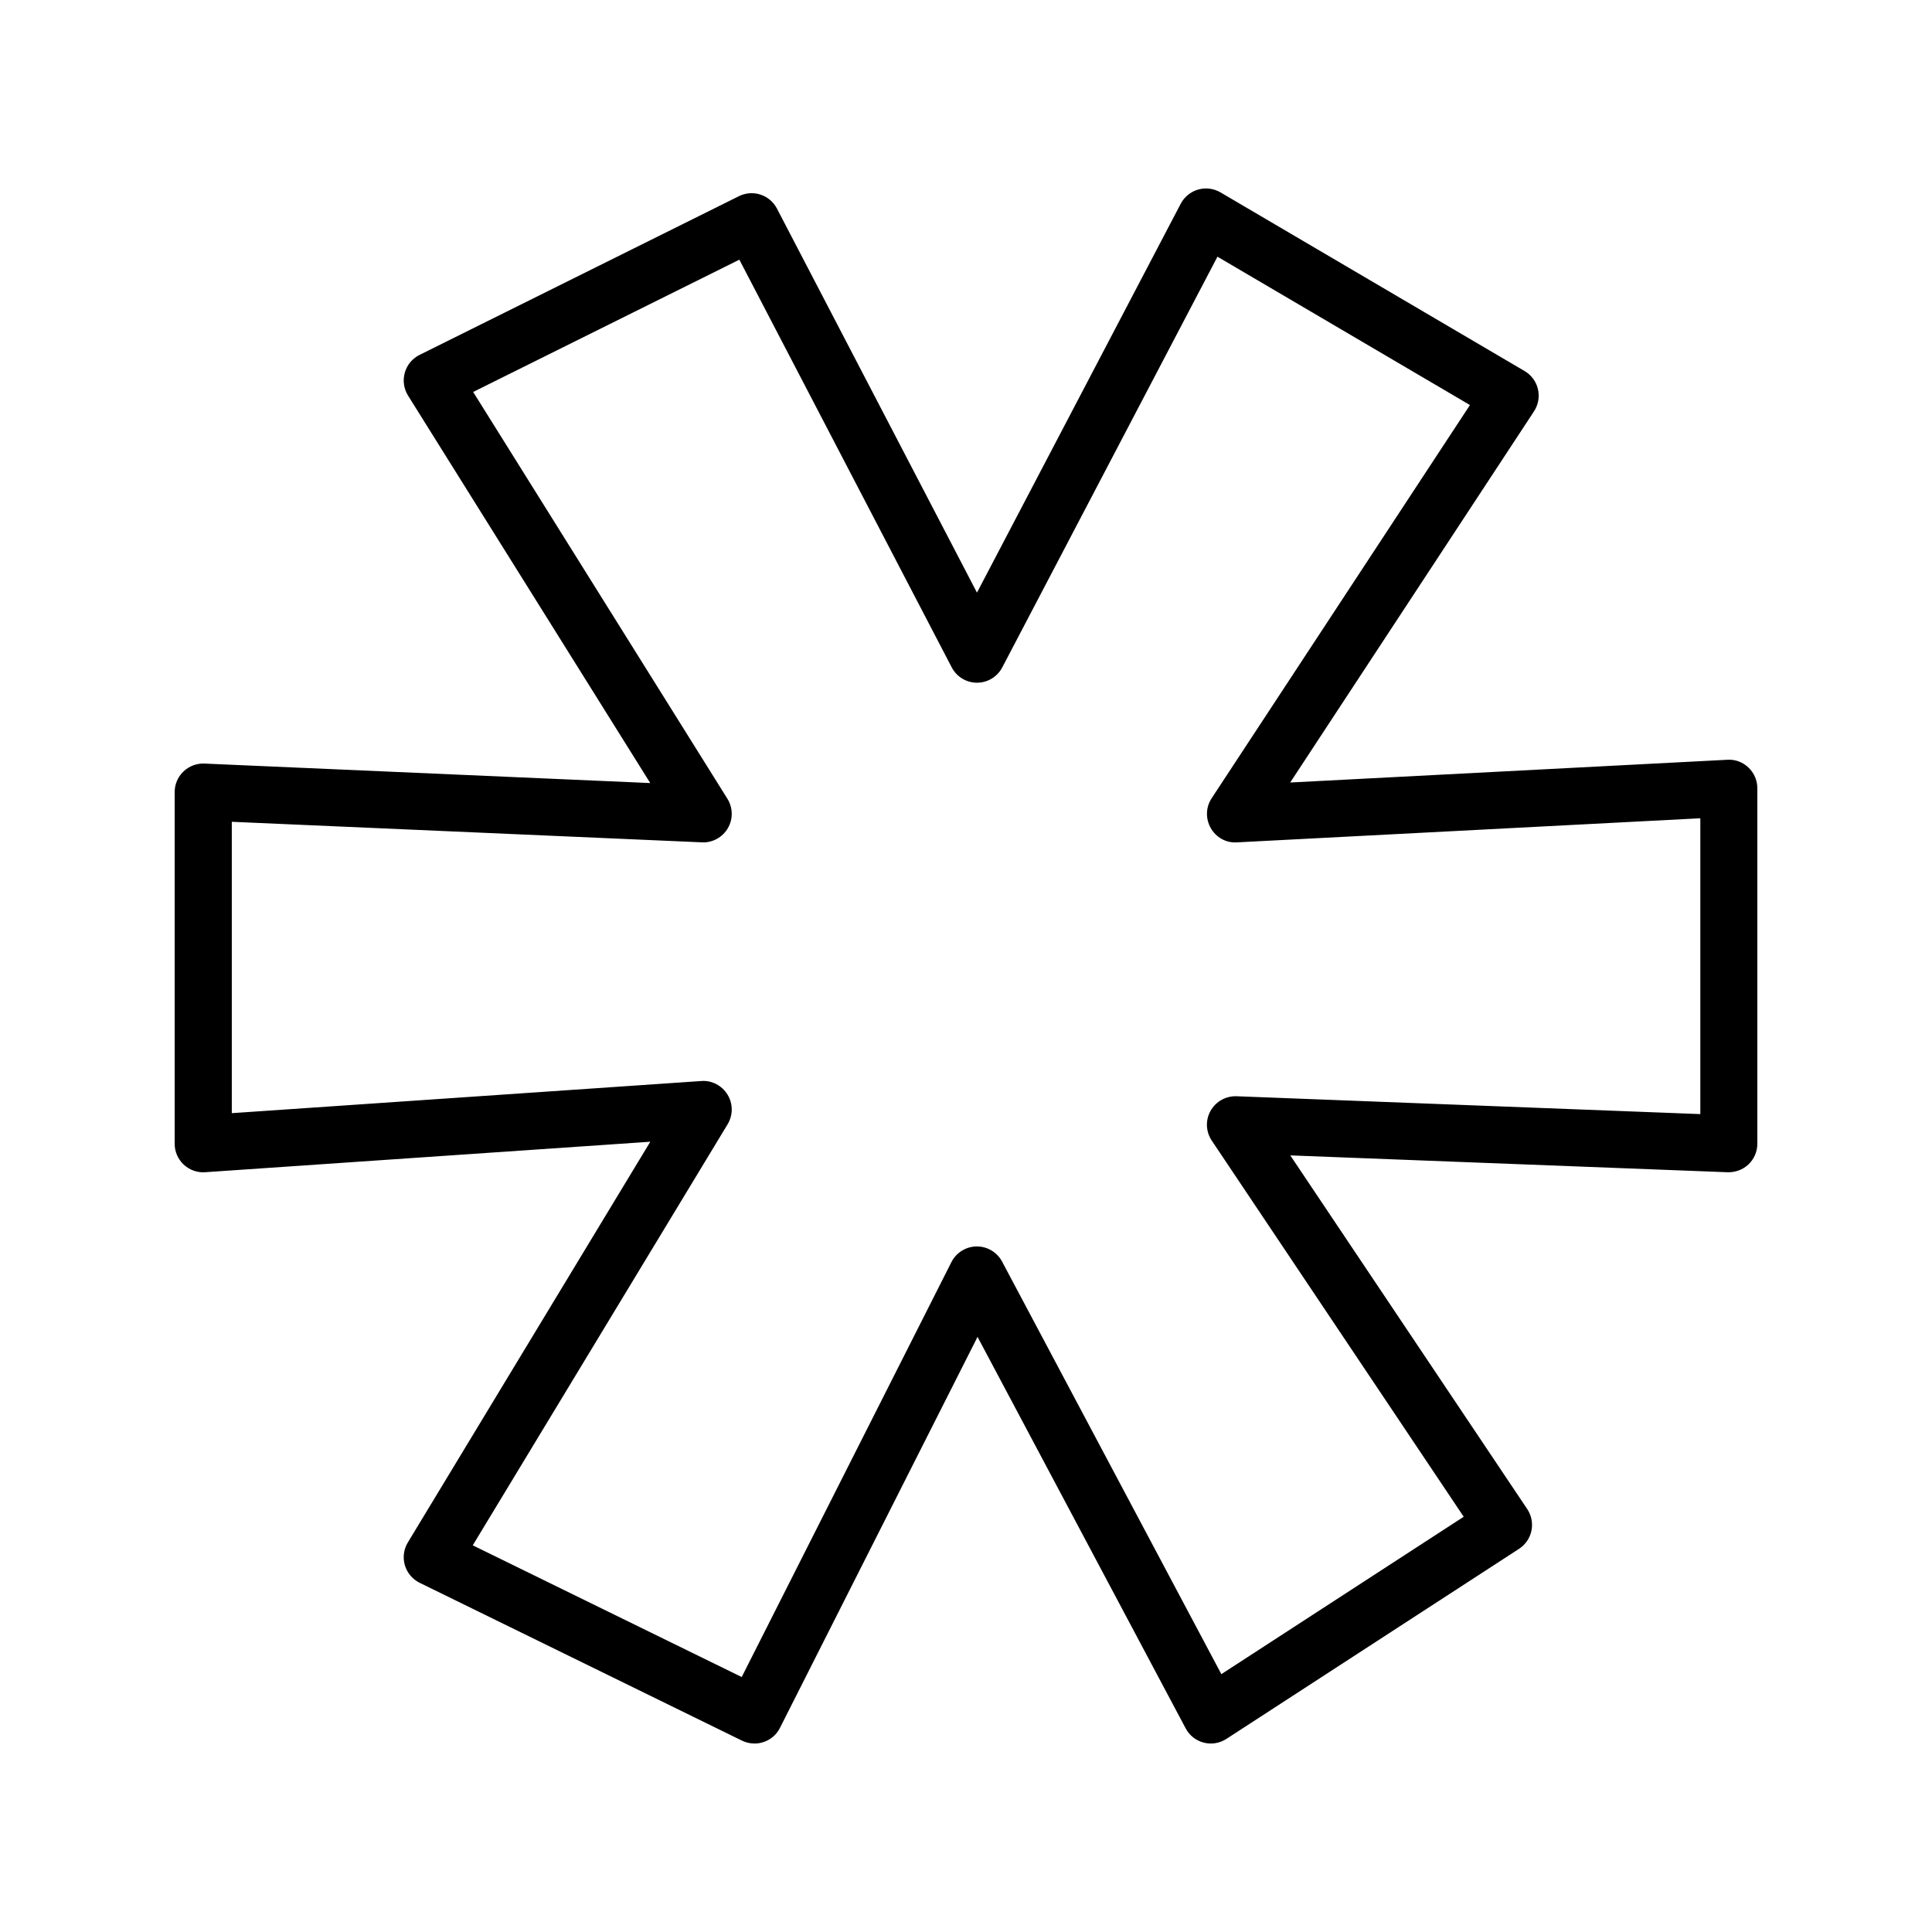 <?xml version="1.0" encoding="UTF-8"?>
<!-- The Best Svg Icon site in the world: iconSvg.co, Visit us! https://iconsvg.co -->
<svg fill="#000000" width="800px" height="800px" version="1.1" viewBox="144 144 512 512" xmlns="http://www.w3.org/2000/svg">
 <path d="m343.94 606.05c-1.113 0-2.242-0.246-3.316-0.766l-85.402-41.82c-1.91-0.938-3.324-2.625-3.926-4.656-0.598-2.035-0.316-4.231 0.785-6.039l64.258-106.2-117.98 8.082c-2.055 0.156-4.141-0.59-5.668-2.012-1.535-1.43-2.402-3.441-2.402-5.527v-93.203c0-2.062 0.836-4.035 2.332-5.457 1.484-1.426 3.543-2.195 5.551-2.098l118.15 5.164-64.191-102.69c-1.125-1.805-1.438-4.012-0.855-6.062 0.578-2.051 1.996-3.762 3.906-4.711l84.645-42.066c3.688-1.828 8.156-0.383 10.066 3.273l53.016 101.79 53.996-103.06c0.961-1.828 2.637-3.188 4.625-3.758 1.969-0.57 4.109-0.297 5.906 0.746l80.609 47.359c1.785 1.047 3.059 2.785 3.531 4.801 0.465 2.012 0.09 4.133-1.043 5.863l-64.617 98.371 115.85-6.027c2.137-0.137 4.098 0.641 5.598 2.066 1.496 1.426 2.352 3.41 2.352 5.481v94.219c0 2.047-0.836 4.016-2.324 5.441-1.477 1.426-3.5 2.156-5.531 2.106l-115.92-4.469 62.785 93.715c1.129 1.684 1.531 3.75 1.129 5.727-0.402 1.988-1.594 3.719-3.285 4.82l-77.57 50.383c-1.785 1.152-3.965 1.512-6.012 0.973-2.047-0.527-3.777-1.898-4.769-3.769l-55.16-103.75-52.363 103.62c-1.332 2.637-3.984 4.144-6.75 4.144zm-74.656-52.52 71.277 34.902 55.574-109.96c1.281-2.519 3.848-4.121 6.676-4.152h0.082c2.797 0 5.359 1.551 6.672 4.016l58.105 109.33 64.227-41.711-66.766-99.68c-1.582-2.363-1.715-5.41-0.324-7.883 1.395-2.481 4.039-3.965 6.887-3.875l122.91 4.731v-78.398l-122.79 6.387c-2.922 0.195-5.547-1.32-6.949-3.785-1.414-2.473-1.336-5.531 0.238-7.91l68.449-104.2-66.914-39.316-57.031 108.85c-1.309 2.488-3.883 4.051-6.691 4.051h-0.012c-2.816-0.004-5.391-1.57-6.691-4.07l-56.277-108.04-70.543 35.059 67.375 107.8c1.484 2.383 1.535 5.391 0.117 7.812-1.406 2.418-4.109 3.894-6.856 3.742l-124.6-5.445v77.215l124.41-8.516c2.766-0.23 5.5 1.195 6.969 3.613 1.477 2.414 1.477 5.43 0.02 7.844z"/>
</svg>